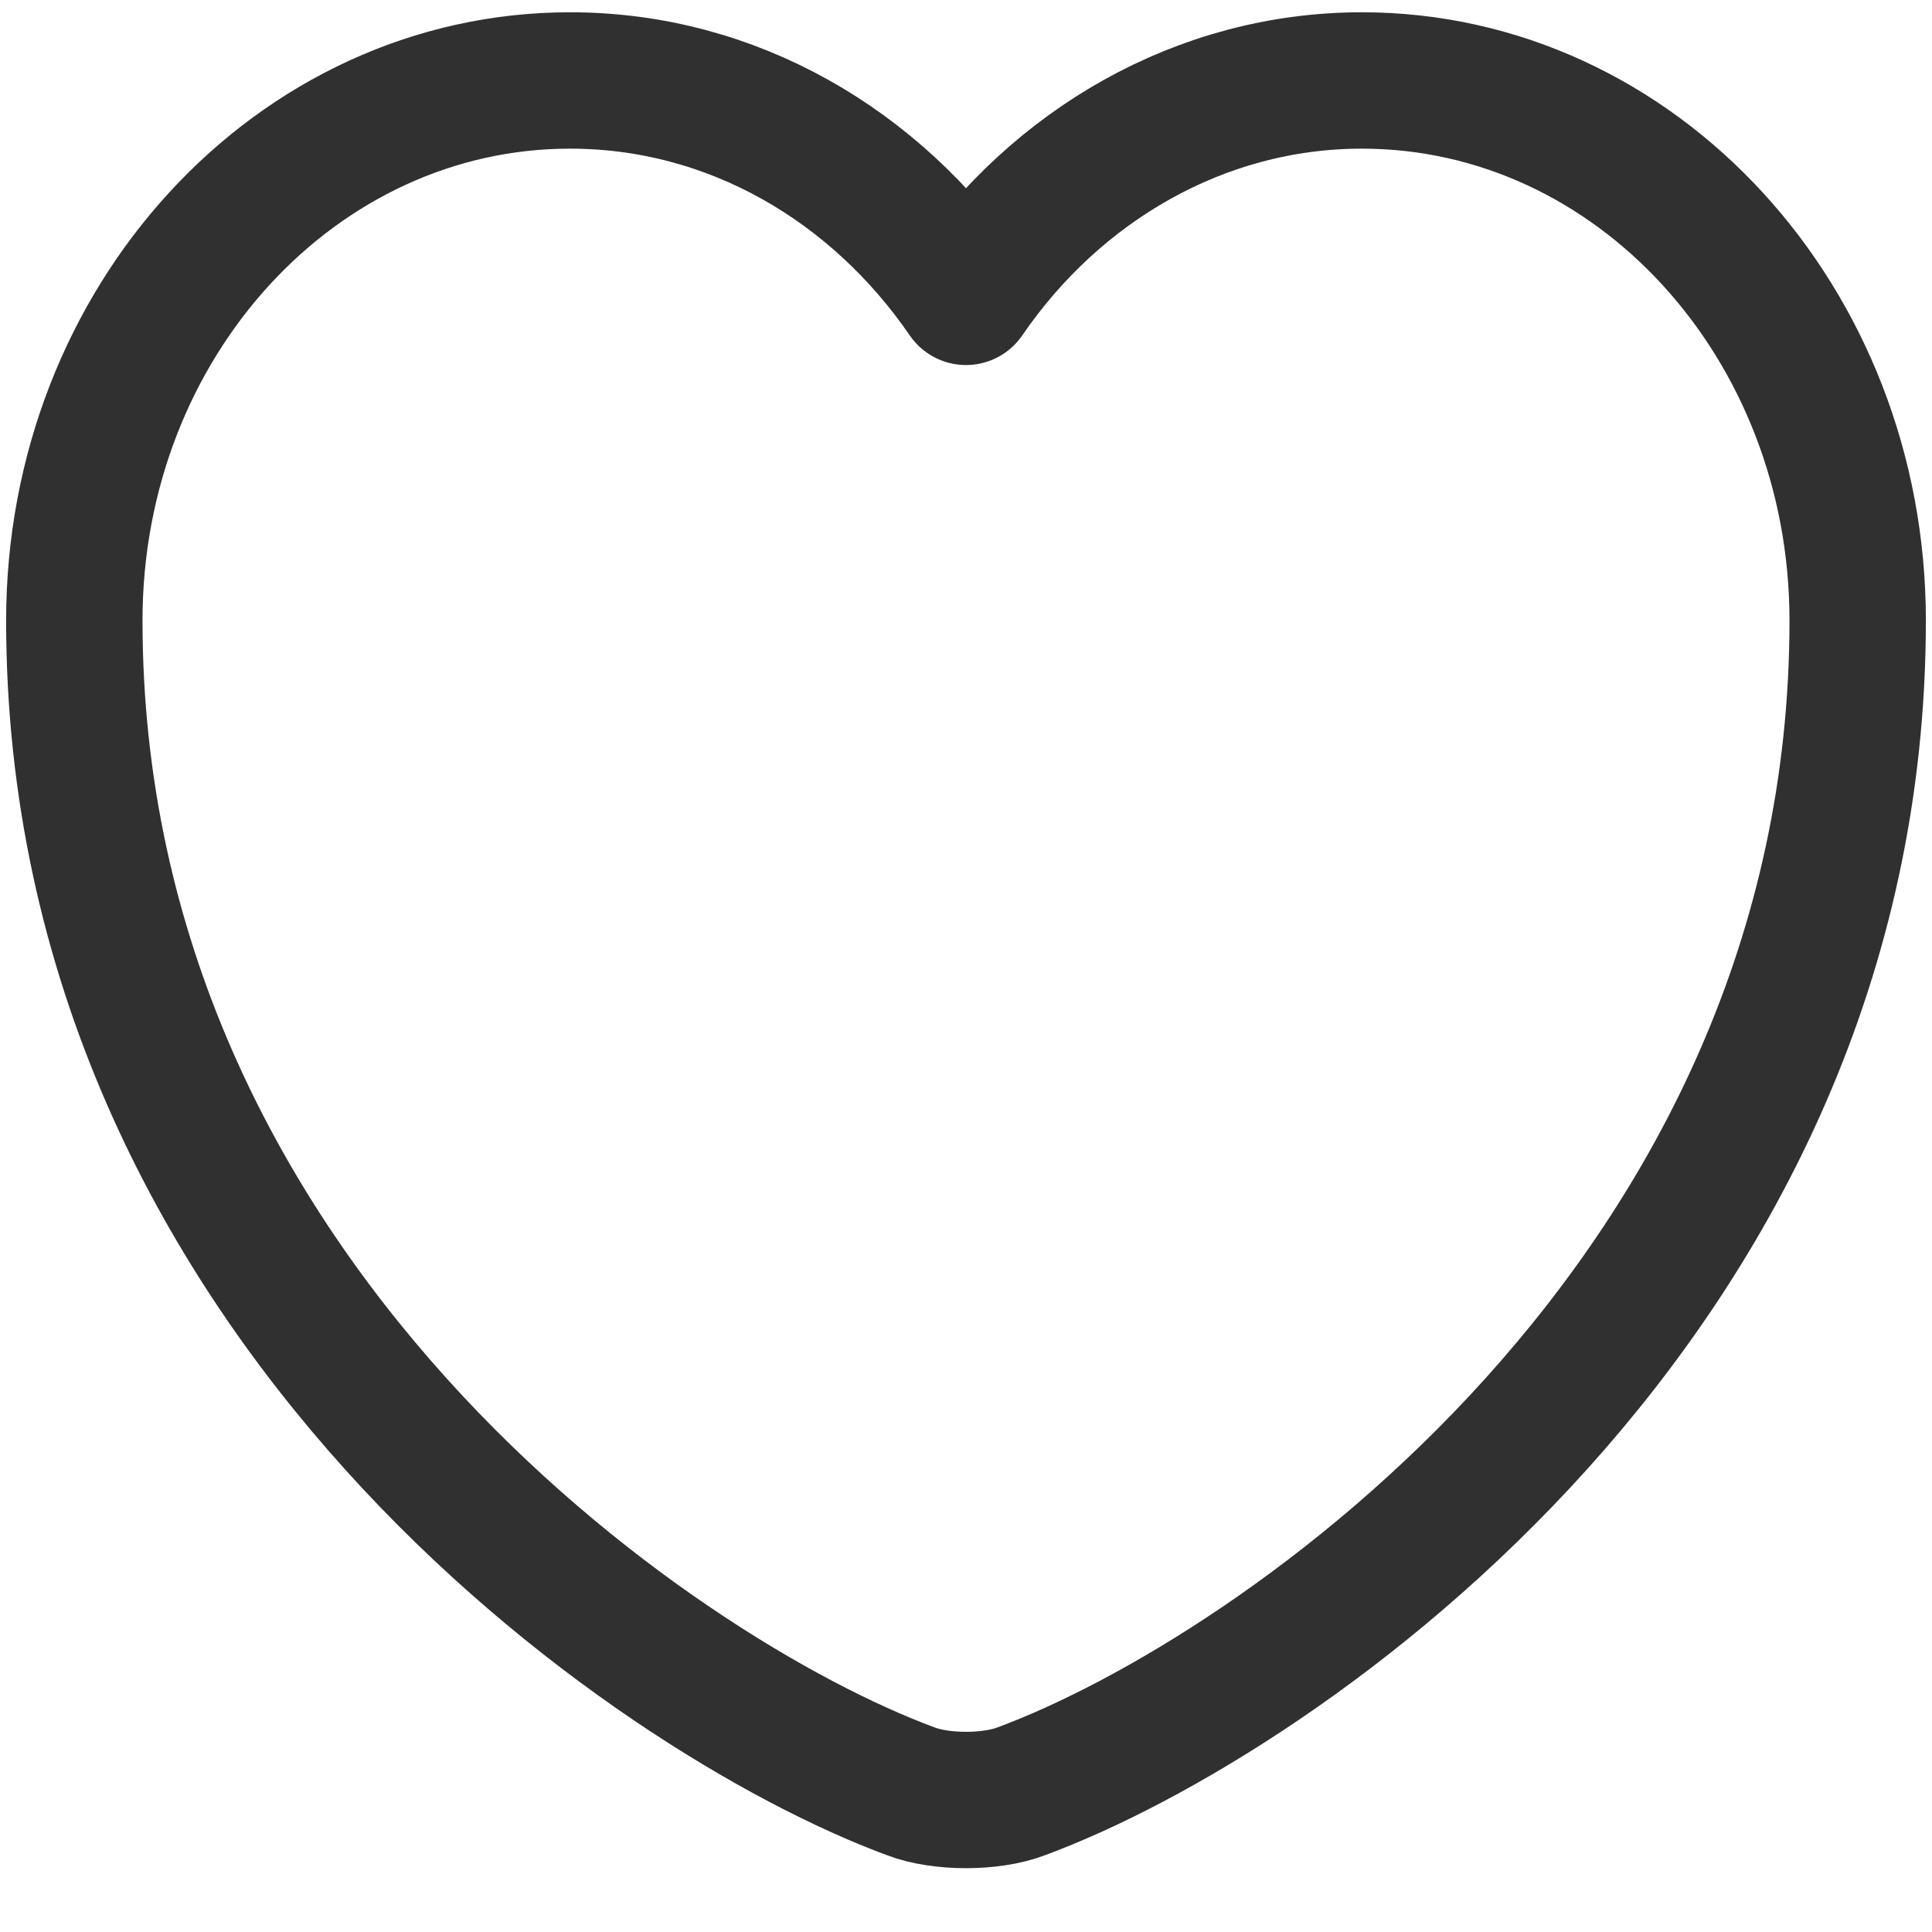 <svg width="17" height="17" viewBox="0 0 17 17" fill="none" xmlns="http://www.w3.org/2000/svg">
<path d="M8.986 15.762C8.72 15.864 8.28 15.864 8.014 15.762C5.738 14.92 0.654 11.41 0.654 5.46C0.654 2.833 2.607 0.708 5.016 0.708C6.444 0.708 7.707 1.456 8.5 2.612C9.292 1.456 10.563 0.708 11.984 0.708C14.392 0.708 16.346 2.833 16.346 5.46C16.346 11.41 11.262 14.92 8.986 15.762Z" stroke="#303030" stroke-width="1.2" stroke-linecap="round" stroke-linejoin="round"/>
</svg>
